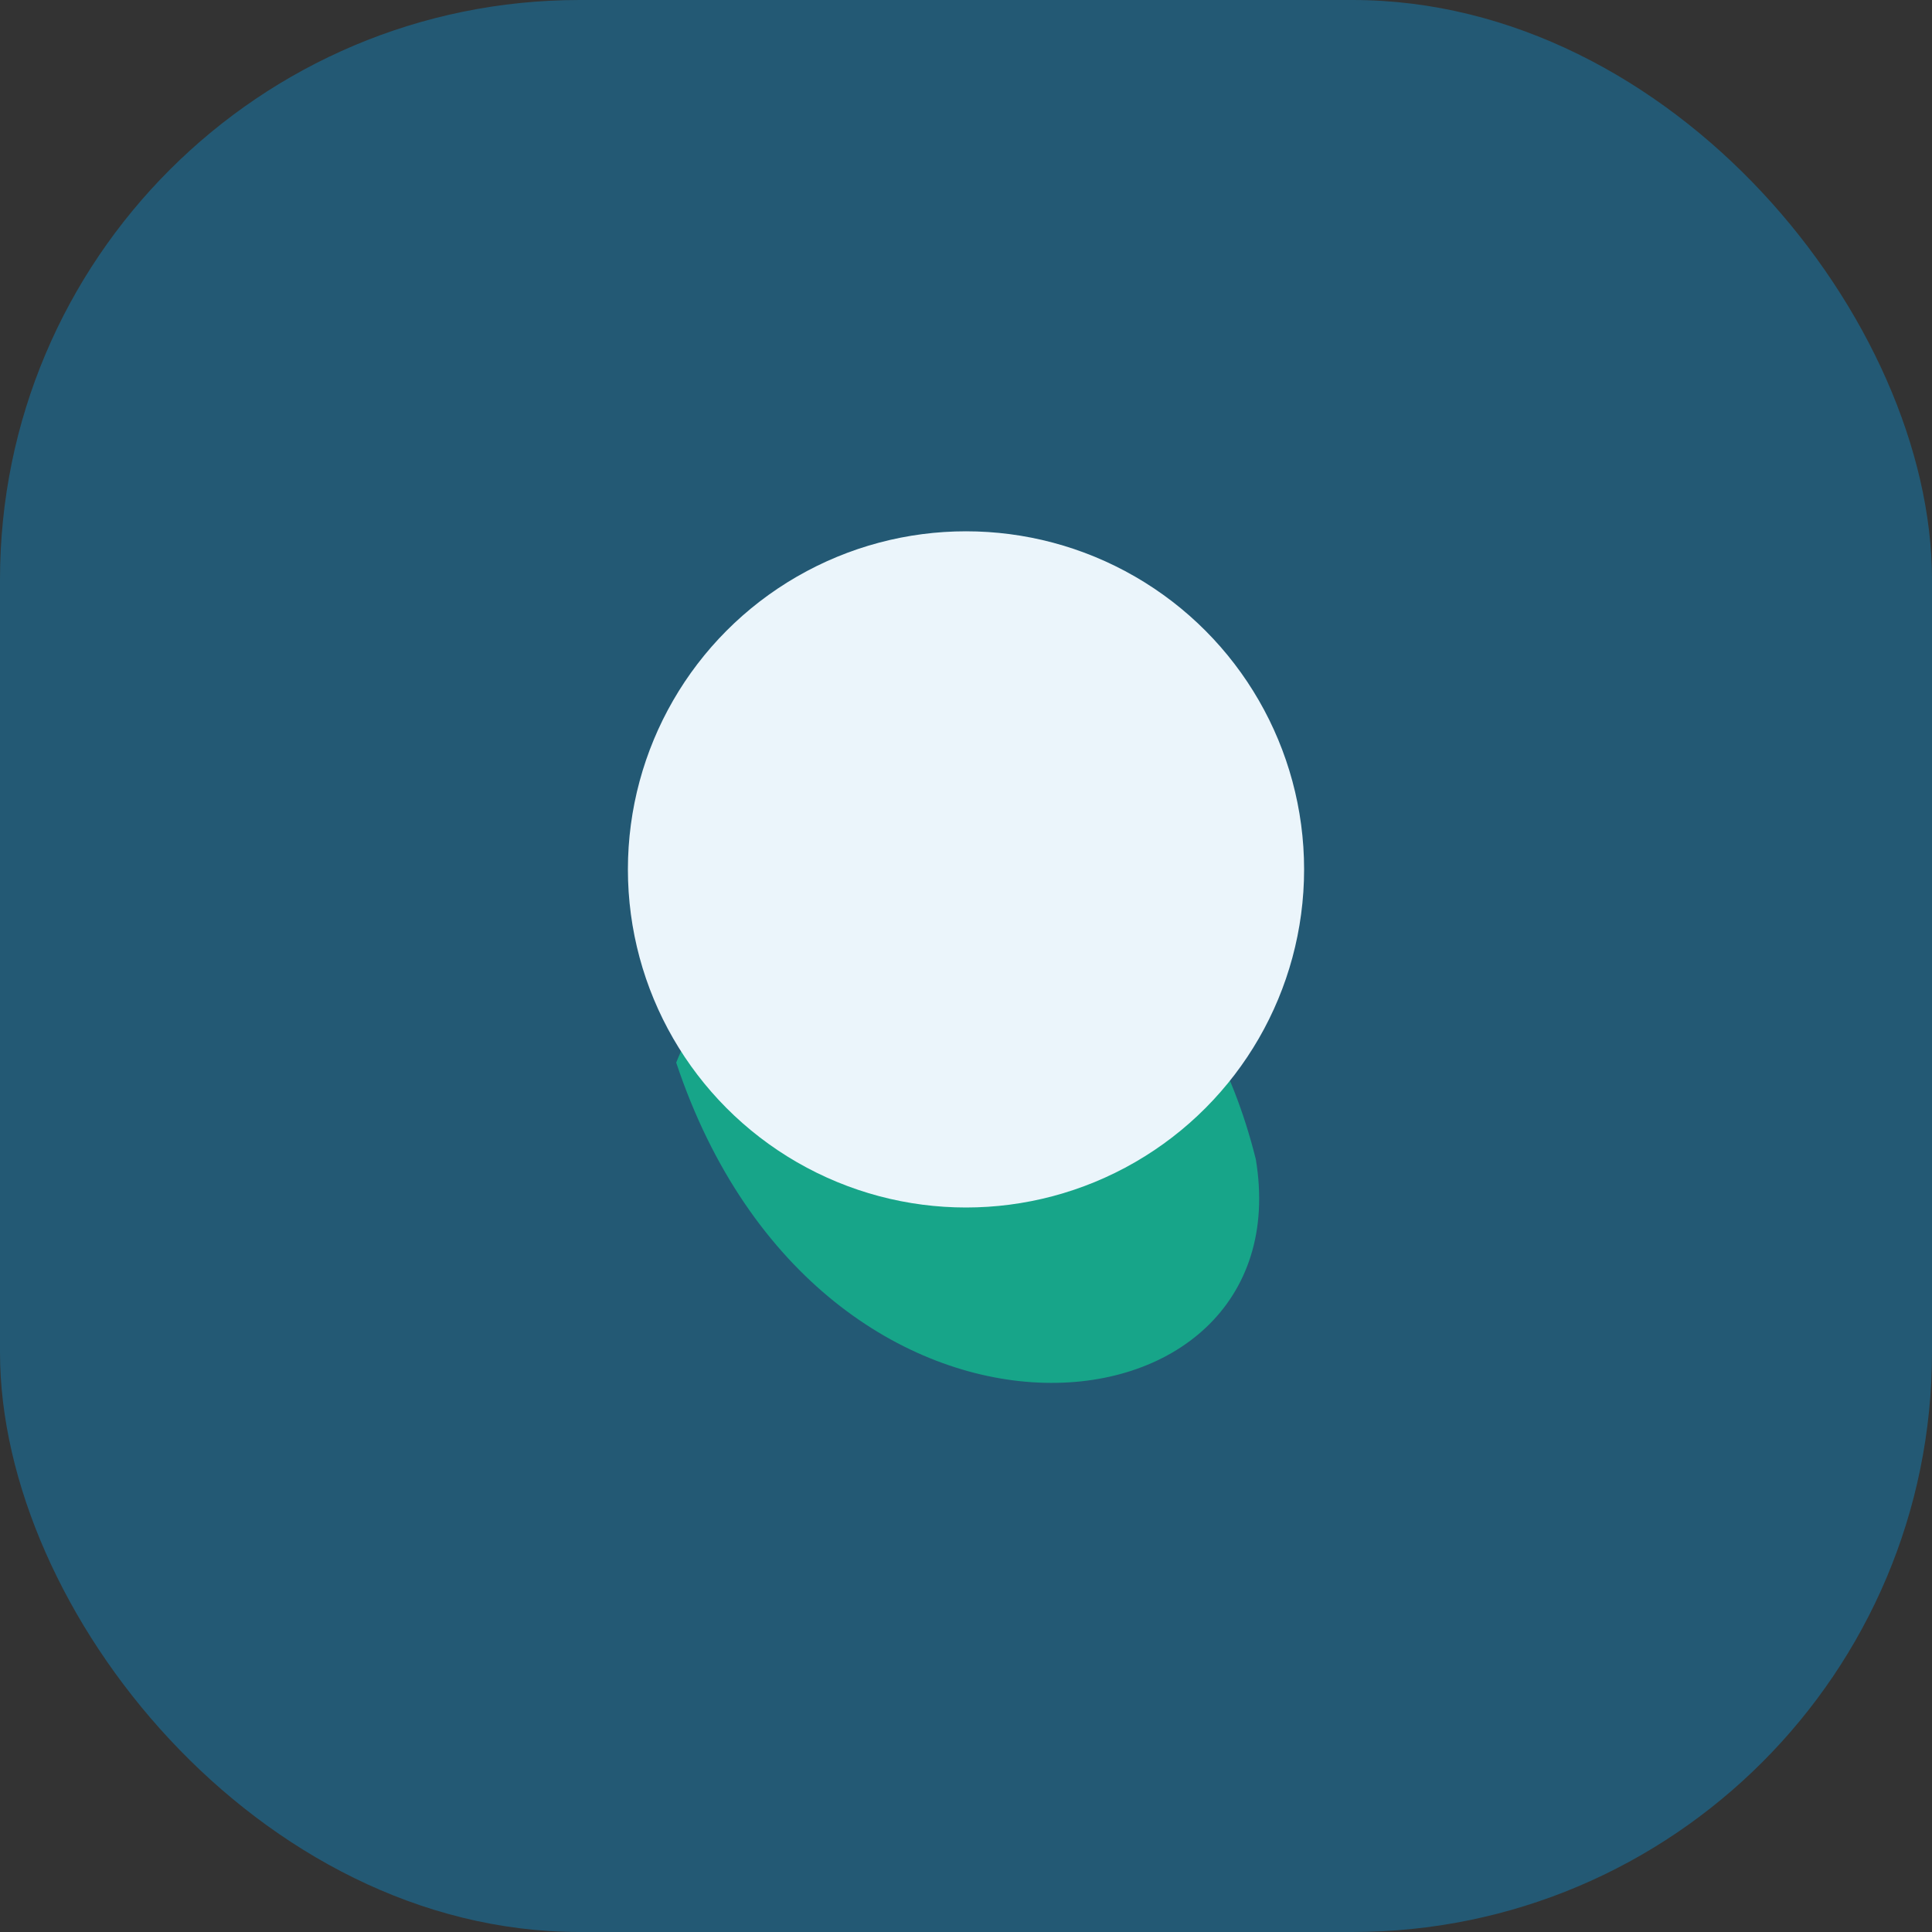 <?xml version="1.0" encoding="UTF-8"?>
<svg xmlns="http://www.w3.org/2000/svg" width="40" height="40" viewBox="0 0 40 40"><rect x="0" y="0" width="40" height="40" fill="#333333" stroke="none"/><rect x="0" y="0" width="40" height="40" rx="12" fill="#235974"/><path d="M14 22c2-5 10-6 12 2 1 6-9 7-12-2" fill="#17A589"/><circle cx="20" cy="18" r="7" fill="#EBF5FB"/></svg>